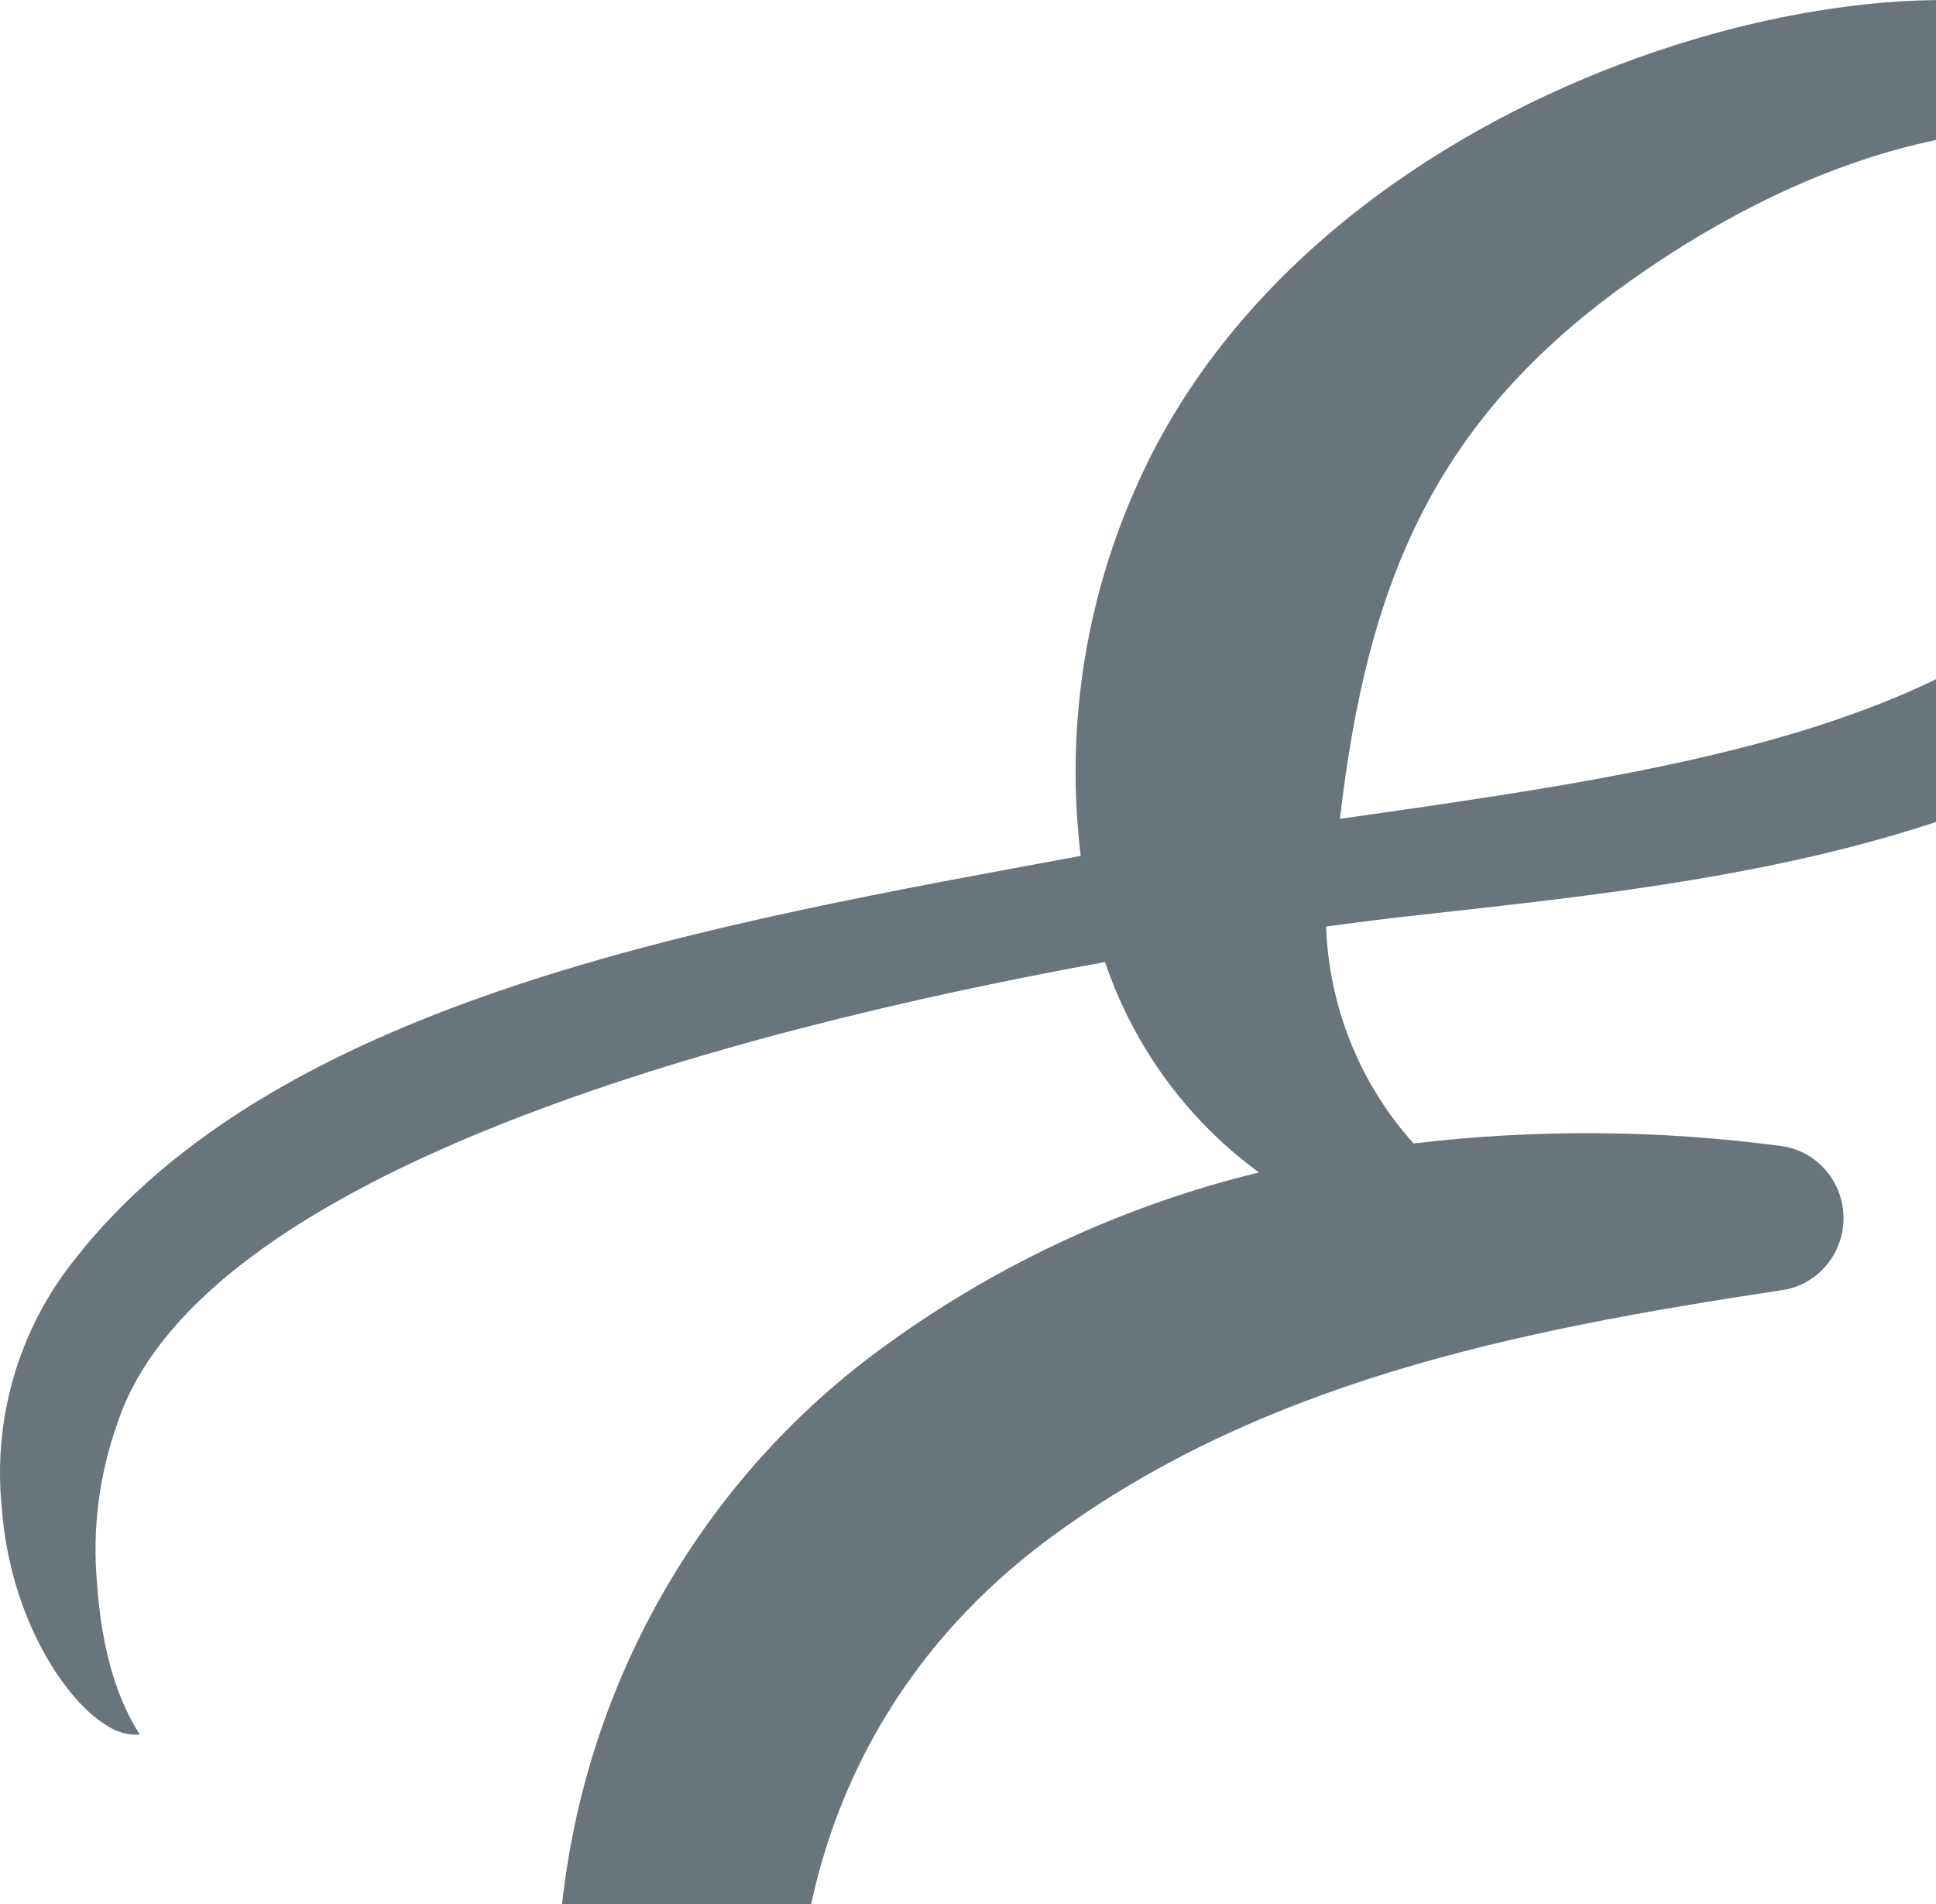 <svg width="307" height="302" viewBox="0 0 307 302" fill="none" xmlns="http://www.w3.org/2000/svg">
<path d="M389.876 363.099C383.619 374.677 375.576 385.163 366.054 394.157C364.421 395.79 362.764 397.399 361.107 398.931L360.018 399.962C359.598 400.339 359.177 400.665 358.757 400.992C332.955 422.828 297.779 432.804 264.482 433.659C210.95 435.317 143.615 411.696 130.034 354.153C119.669 312.465 130.652 271.38 164.988 245.046C198.977 219.239 240.314 210.997 282.565 204.615C285.275 204.226 287.755 202.857 289.55 200.759C291.345 198.66 292.334 195.974 292.334 193.194C292.334 190.414 291.345 187.728 289.55 185.629C287.755 183.531 285.275 182.161 282.565 181.773C263.189 179.18 243.571 179.037 224.16 181.346C215.664 171.914 210.746 159.721 210.282 146.945C215.428 146.242 220.029 145.664 223.962 145.237C271.903 139.834 346.66 133.602 369.171 79.727C380.476 52.689 374.885 21.932 333.698 4.343C298.768 -10.734 207.734 13.364 179.855 77.943C171.92 96.07 168.987 116.048 171.37 135.738C114.078 146.367 44.145 158.052 11.591 200.066C2.904 211.081 -1.158 225.13 0.286 239.166C1.646 257.108 10.725 269.848 16.588 273.416C18.198 274.628 20.178 275.225 22.179 275.099C19.037 270.25 16.167 262.711 15.376 251.001C14.627 242.463 15.725 233.861 18.592 225.798C31.653 186.07 114.919 163.53 175.229 152.574C179.768 165.998 188.299 177.659 199.645 185.944C178.653 191.047 158.814 200.172 141.191 212.832C125.458 224.006 112.502 238.747 103.348 255.887C94.195 273.027 89.094 292.097 88.45 311.586C87.782 341.463 95.451 373.527 112.742 397.574C156.478 456.475 240.709 466.275 305.497 444.087C337.21 433.005 367.068 412.375 383.148 381.894C385.612 377.48 387.61 372.814 389.109 367.973C389.532 366.324 389.83 364.644 390 362.948L389.876 363.099ZM258.768 44.372C306.115 10.951 344.582 18.54 355.244 30.526C361.577 37.587 364.867 67.59 322.293 98.624C296.319 117.57 258.372 123.4 212.484 129.858C216.813 92.392 227.425 66.51 258.768 44.372Z" fill="#69747B"/>
</svg>
